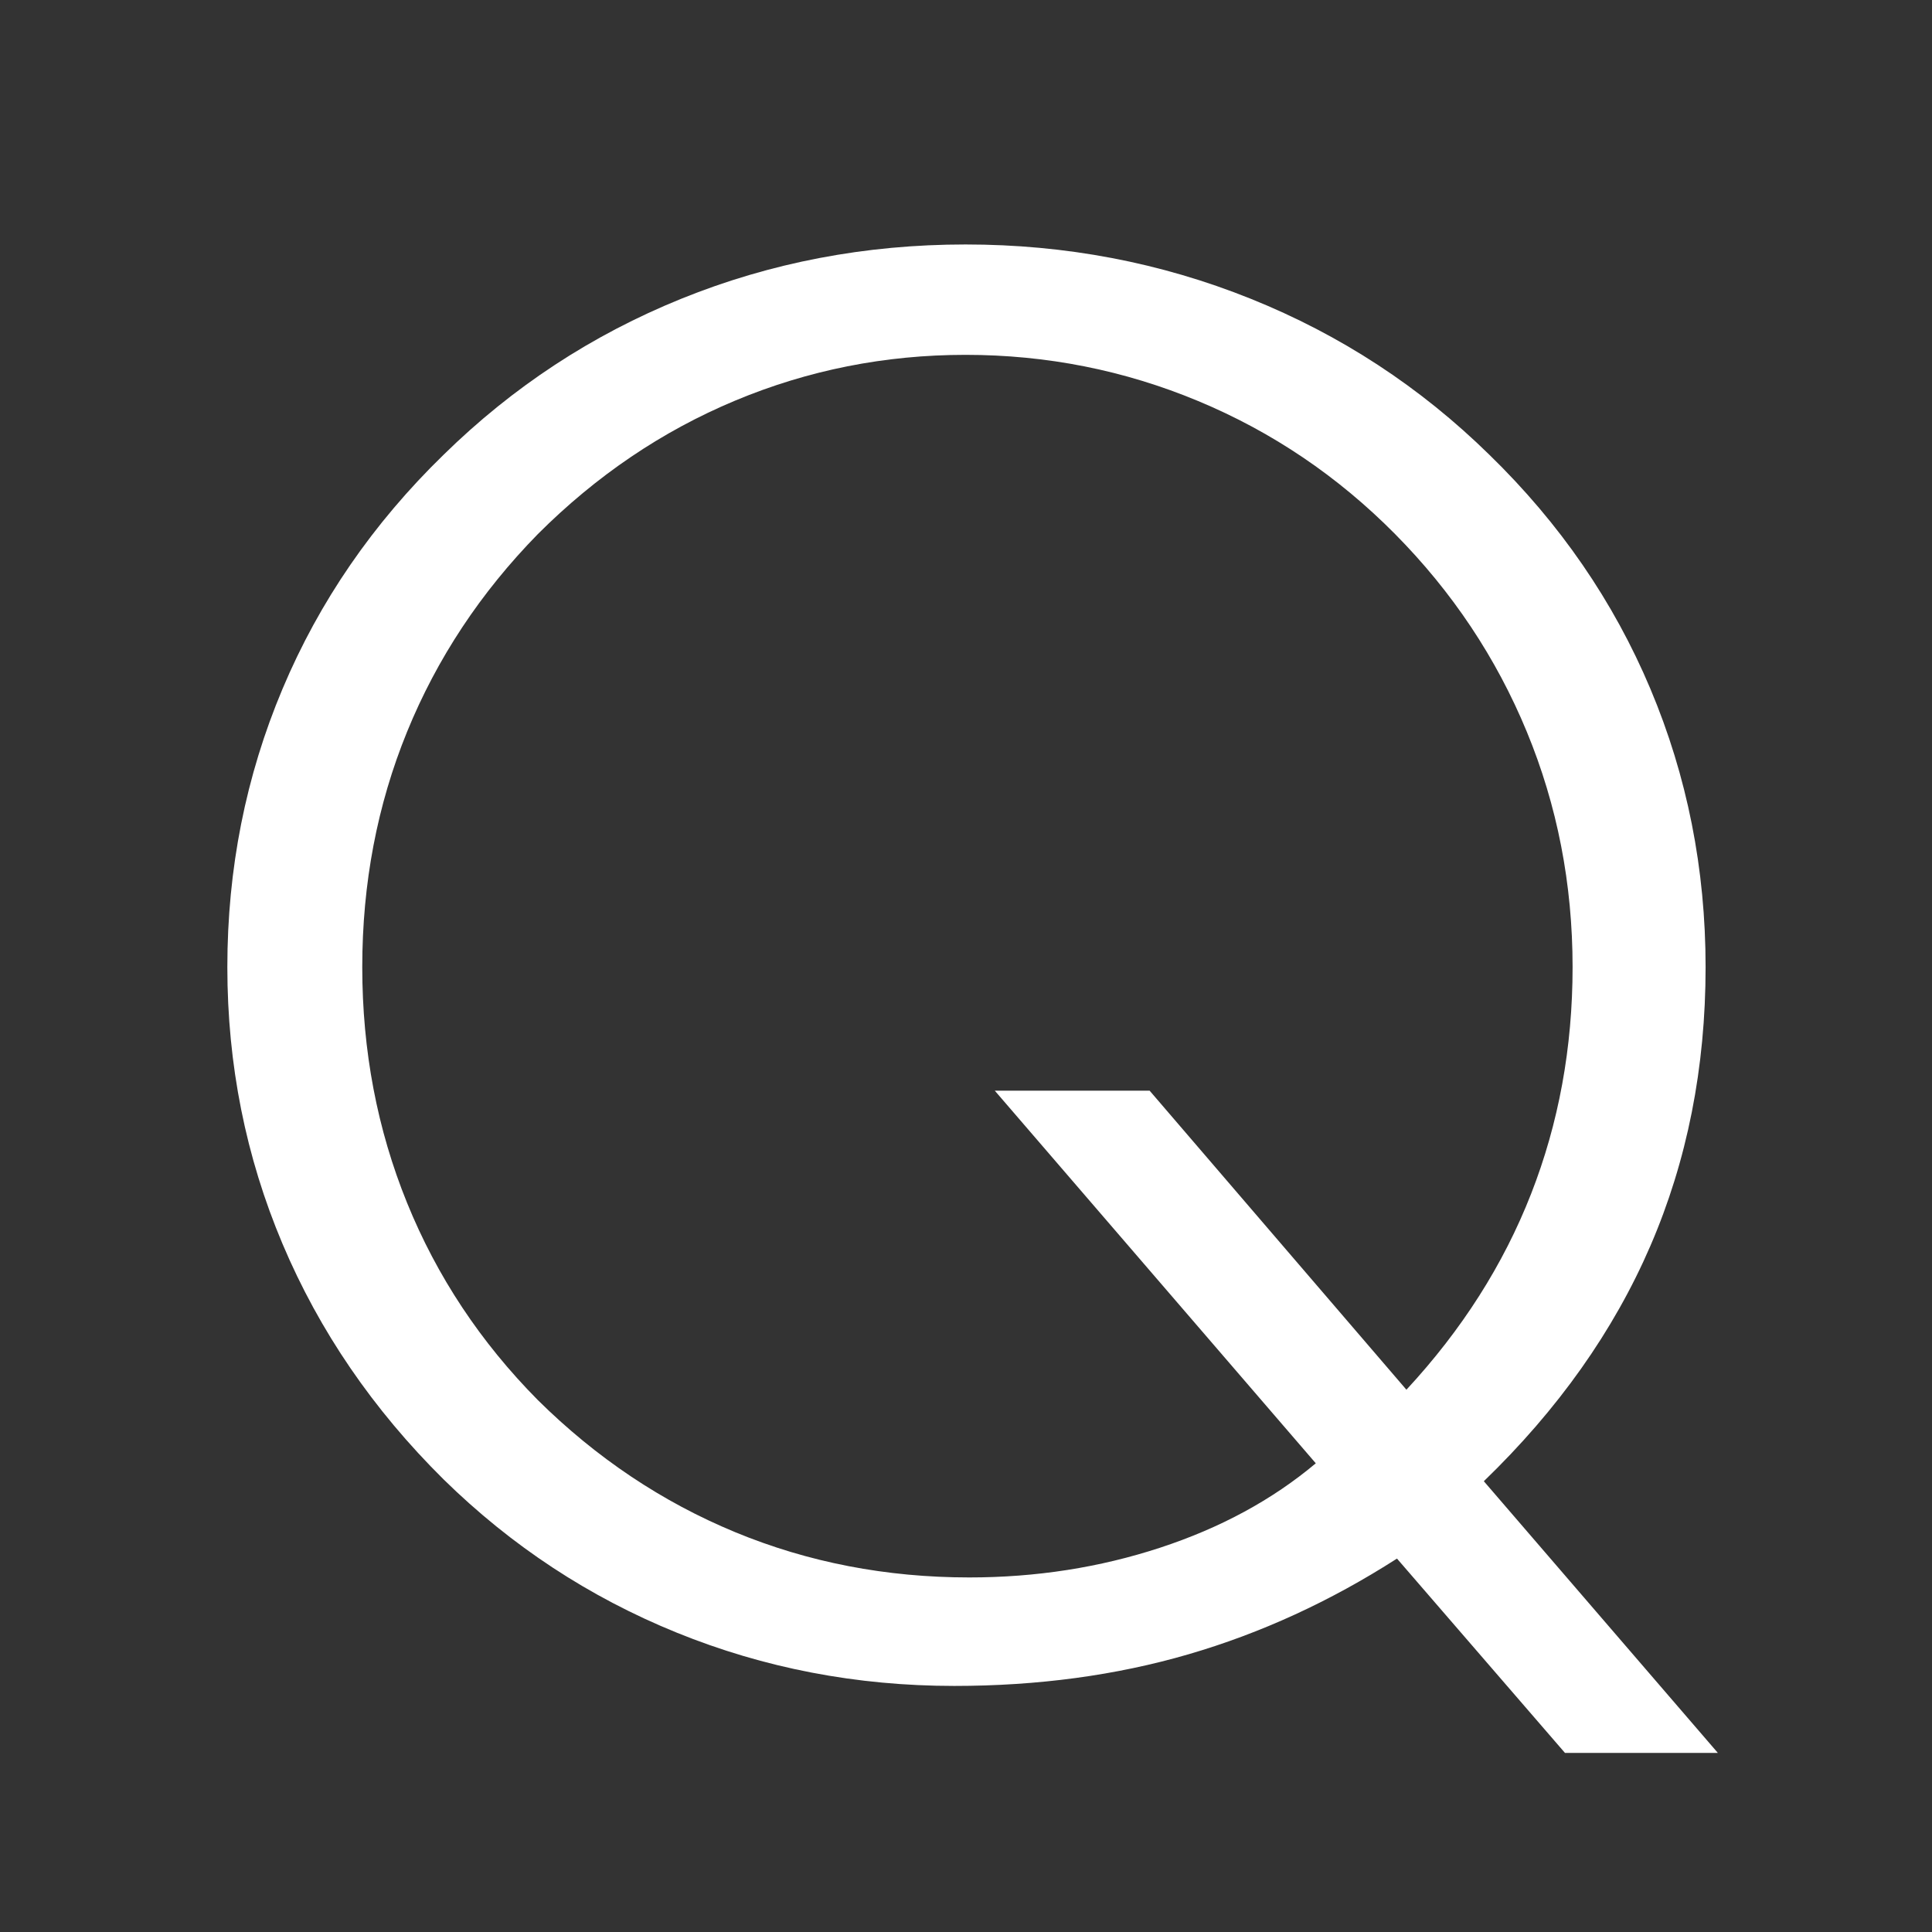 <?xml version="1.0" encoding="UTF-8"?>
<svg id="layer_1" xmlns="http://www.w3.org/2000/svg" viewBox="0 0 300 300">
  <rect x="0" y="0" width="300" height="300" fill="#333333" stroke="none"/>
  <defs>
    <style>
      .cls-1 {
        fill: #fff;
        stroke-width: 0px;
      }
    </style>
  </defs>
  <path class="cls-1" d="m266.748,272.191h-23.739l-26.086-30.176c-10.359,6.643-21.158,11.598-32.396,14.868-11.237,3.271-23.356,4.907-36.353,4.907-15.147,0-29.515-2.761-43.097-8.276-13.584-5.516-25.653-13.451-36.207-23.804-10.945-10.84-19.276-23.021-24.994-36.548-5.717-13.524-8.574-27.854-8.574-42.994,0-15.234,2.856-29.638,8.574-43.213,5.718-13.573,14.047-25.683,24.992-36.328,10.749-10.547,23.062-18.626,36.937-24.243,13.875-5.614,28.583-8.423,44.122-8.423s30.291,2.809,44.266,8.423c13.974,5.617,26.335,13.696,37.086,24.243,10.942,10.646,19.271,22.755,24.989,36.328,5.718,13.575,8.576,27.979,8.576,43.213,0,15.626-2.858,30.055-8.571,43.287-5.716,13.234-14.338,25.415-25.864,36.548l36.34,42.188Zm-112.278-102.832h24.042l39.876,46.436c8.602-9.276,15.051-19.409,19.352-30.396,4.299-10.986,6.45-22.728,6.45-35.23,0-12.891-2.371-25.072-7.111-36.548-4.74-11.474-11.557-21.703-20.448-30.688-8.895-8.983-19.084-15.868-30.567-20.654-11.485-4.784-23.529-7.178-36.136-7.178-12.511,0-24.433,2.369-35.77,7.104-11.339,4.738-21.552,11.646-30.641,20.728-8.894,9.082-15.662,19.313-20.304,30.688-4.642,11.378-6.962,23.562-6.962,36.548s2.321,25.196,6.962,36.622c4.642,11.426,11.41,21.632,20.304,30.615,9.089,8.986,19.302,15.82,30.638,20.508s23.456,7.031,36.358,7.031c10.36,0,20.229-1.538,29.613-4.614,9.382-3.076,17.445-7.445,24.188-13.11l-49.844-57.861Z"/>
</svg>